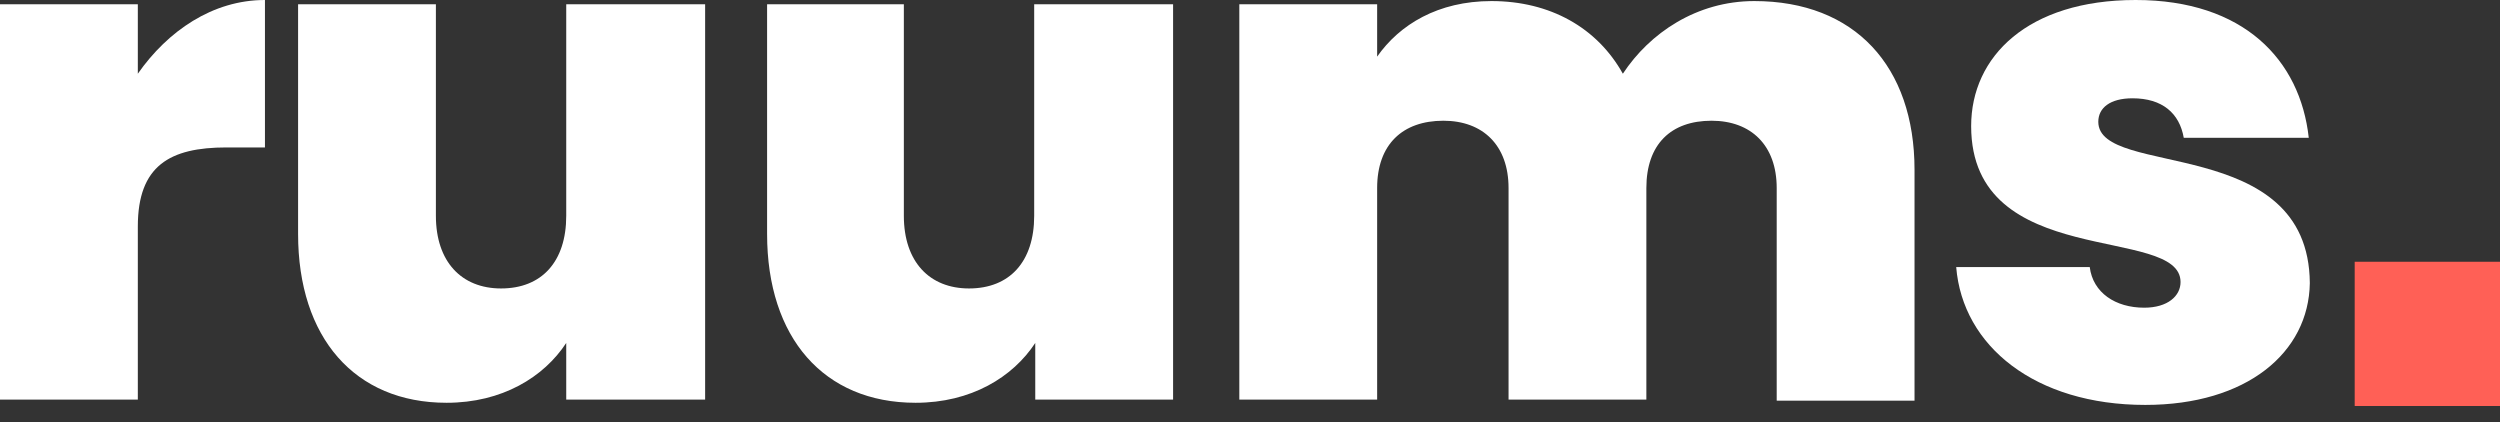 <svg width="154" height="26" viewBox="0 0 154 26" fill="none" xmlns="http://www.w3.org/2000/svg">
<rect x="0" y="0" width="154" height="26" fill="#333333" stroke="none"/>
<path d="M8.49 24.614H0V0.263H8.49V4.541C10.332 1.909 13.097 0 16.321 0V9.082H13.952C10.464 9.082 8.49 10.201 8.49 13.952V24.614Z" fill="white"/>
<path d="M43.436 24.614H34.88V21.126C33.498 23.232 30.932 24.811 27.509 24.811C21.85 24.811 18.362 20.797 18.362 14.413V0.263H26.851V13.294C26.851 16.124 28.431 17.769 30.866 17.769C33.367 17.769 34.88 16.124 34.88 13.294V0.263H43.436V24.614Z" fill="white"/>
<path d="M72.327 24.614H63.772V21.126C62.39 23.232 59.823 24.811 56.401 24.811C50.741 24.811 47.253 20.797 47.253 14.413V0.263H55.677V13.294C55.677 16.124 57.257 17.769 59.691 17.769C62.192 17.769 63.706 16.124 63.706 13.294V0.263H72.262V24.614H72.327Z" fill="white"/>
<path d="M109.445 11.583C109.445 8.95 107.866 7.437 105.431 7.437C102.93 7.437 101.416 8.885 101.416 11.583V24.614H92.927V11.583C92.927 8.95 91.347 7.437 88.912 7.437C86.411 7.437 84.832 8.885 84.832 11.583V24.614H76.342V0.263H84.832V3.488C86.214 1.514 88.583 0.066 91.874 0.066C95.493 0.066 98.389 1.711 99.968 4.541C101.614 2.04 104.509 0.066 108.063 0.066C114.25 0.066 117.935 4.08 117.935 10.464V24.68H109.445V11.583Z" fill="white"/>
<path d="M132.15 24.943C125.372 24.943 120.897 21.323 120.502 16.453H128.728C128.926 18.032 130.308 18.954 132.085 18.954C133.532 18.954 134.322 18.23 134.322 17.374C134.322 13.82 121.423 16.716 121.423 7.766C121.423 3.488 124.911 0 131.558 0C138.205 0 141.693 3.685 142.22 8.49H134.52C134.256 6.976 133.203 6.055 131.361 6.055C129.979 6.055 129.255 6.647 129.255 7.503C129.255 10.991 142.22 8.226 142.285 17.44C142.22 21.718 138.403 24.943 132.15 24.943Z" fill="white"/>
<path d="M154 16.124H145.049V25.009H154V16.124Z" fill="#FF6056"/>
</svg>
